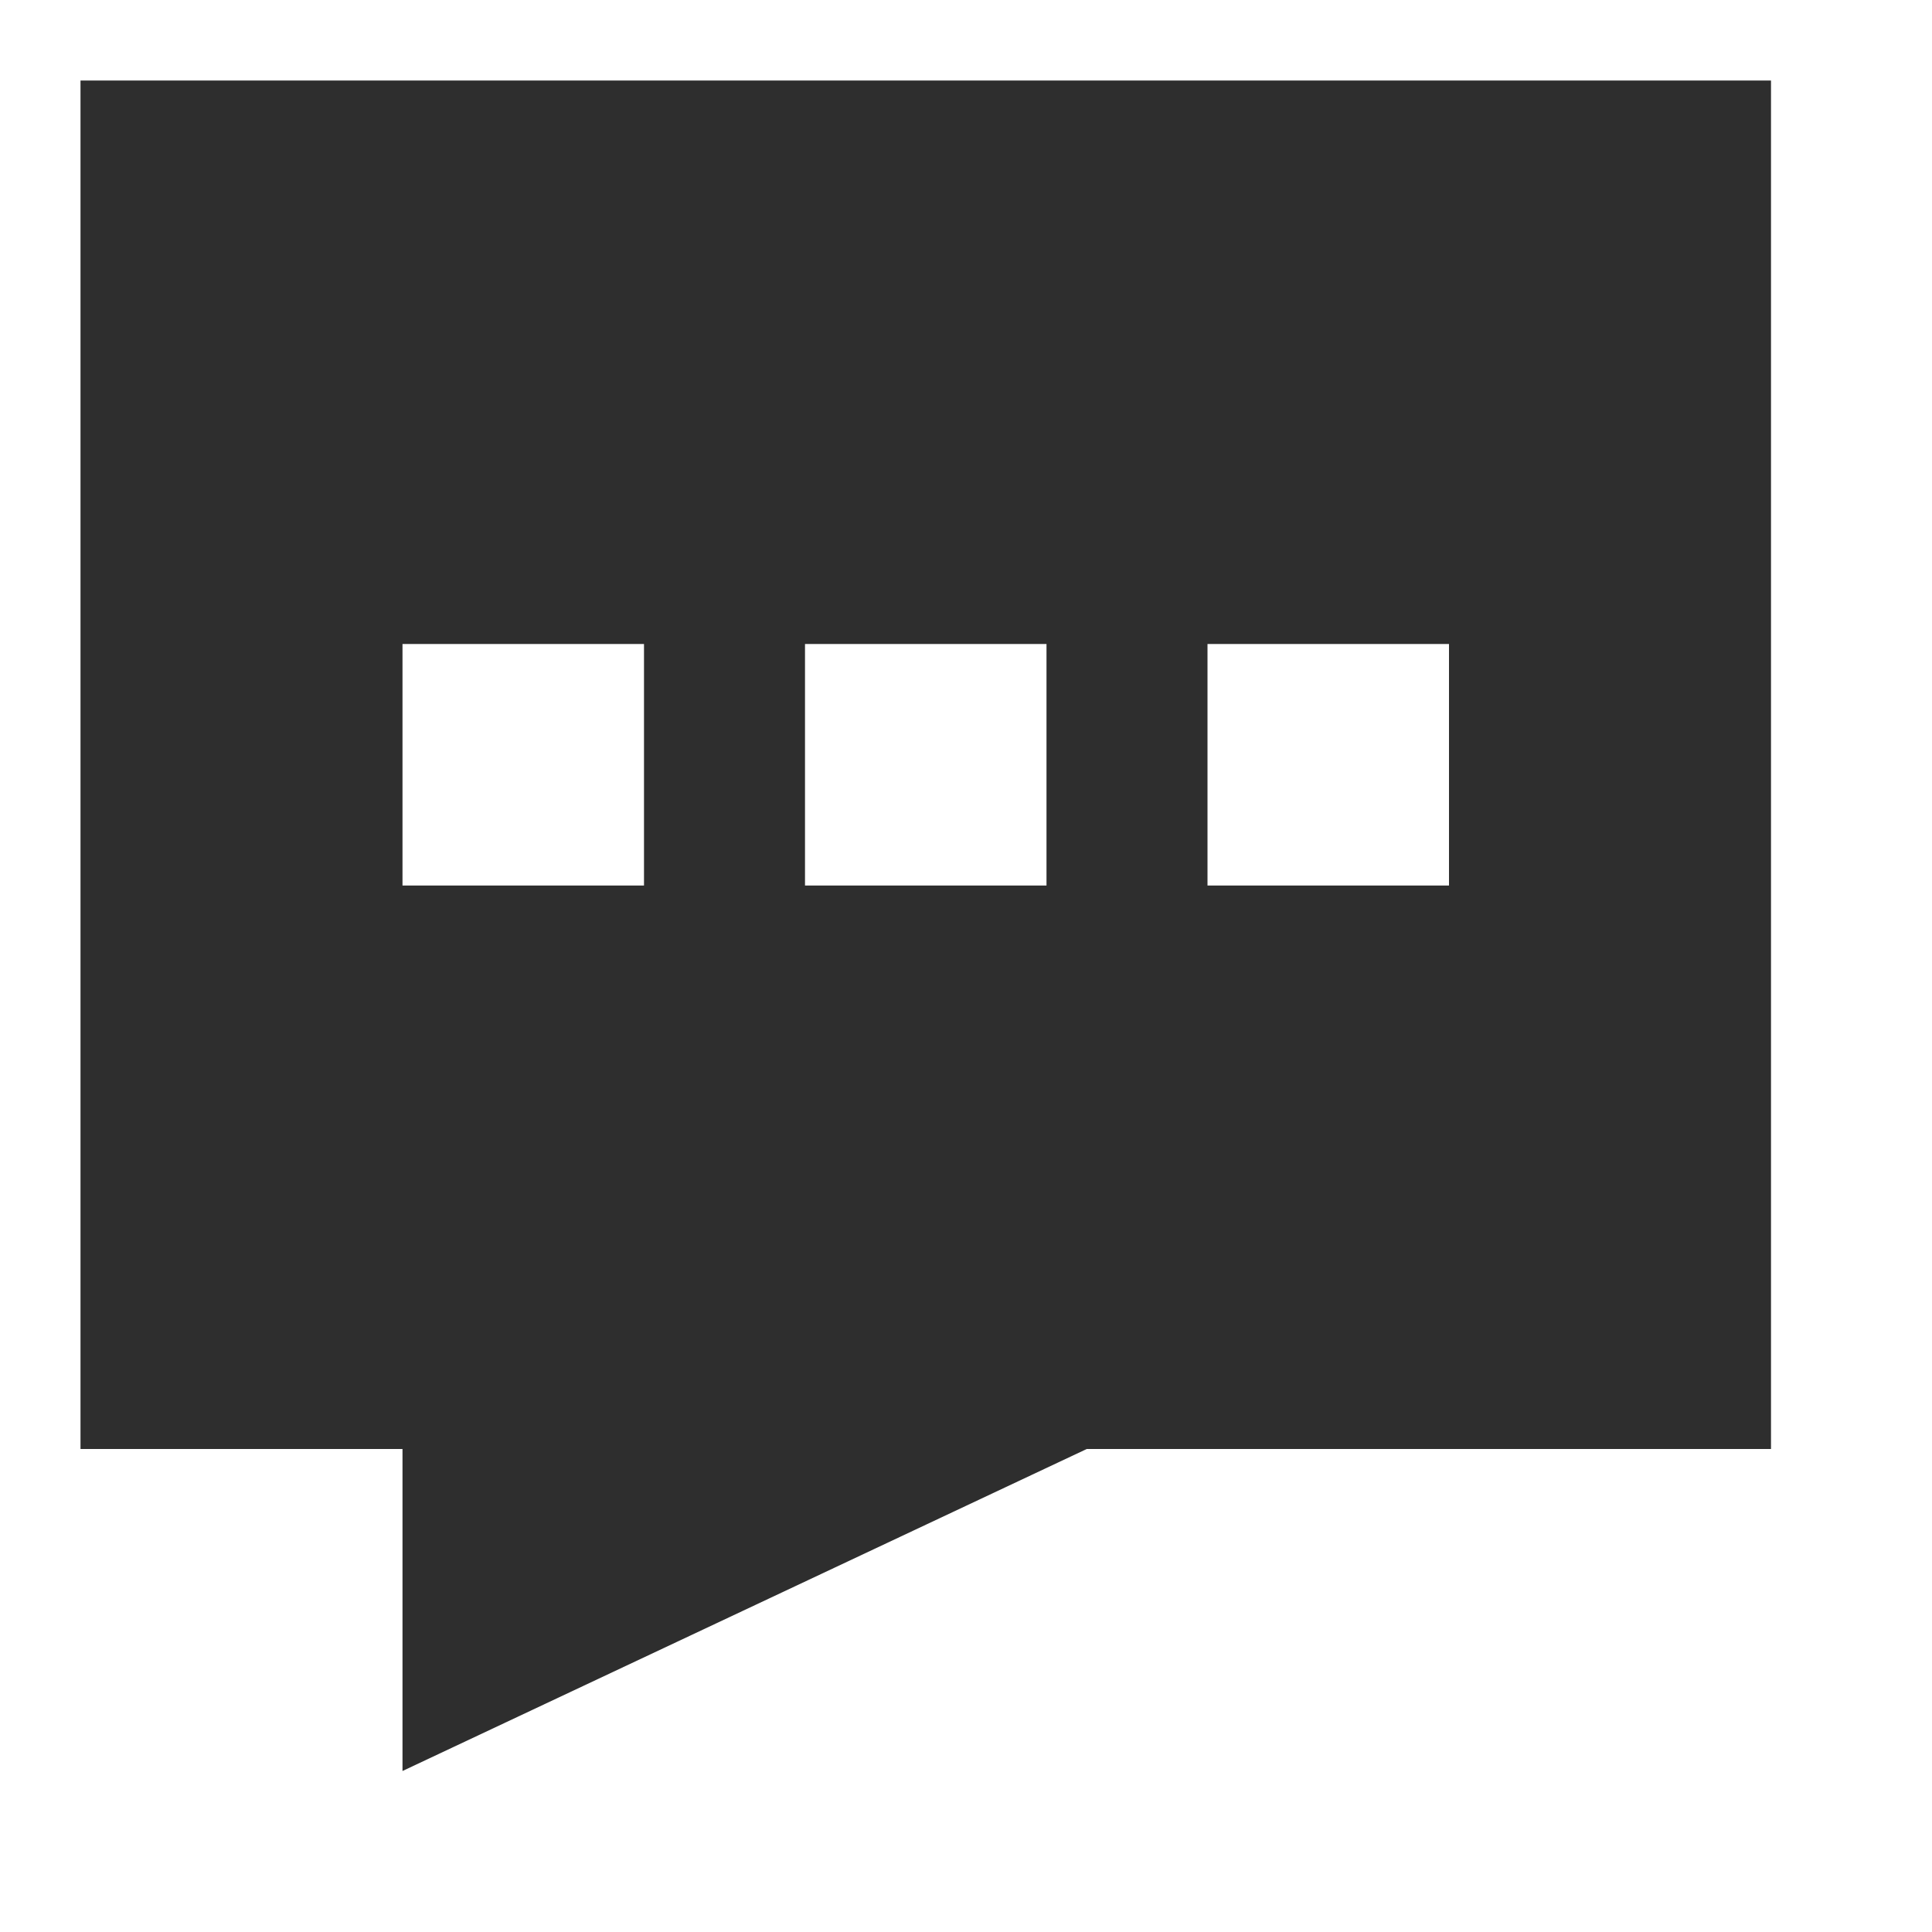 <?xml version="1.0" encoding="UTF-8"?> <svg xmlns="http://www.w3.org/2000/svg" width="800" height="800" viewBox="0 0 800 800" fill="none"><path d="M33.332 33.334V600H166.665V733.333L449.999 600H733.332V33.334H33.332ZM266.665 366.667H166.665V266.667H266.665V366.667ZM433.332 366.667H333.332V266.667H433.332V366.667ZM599.999 366.667H499.999V266.667H599.999V366.667Z" fill="#2E2E2E"></path></svg> 